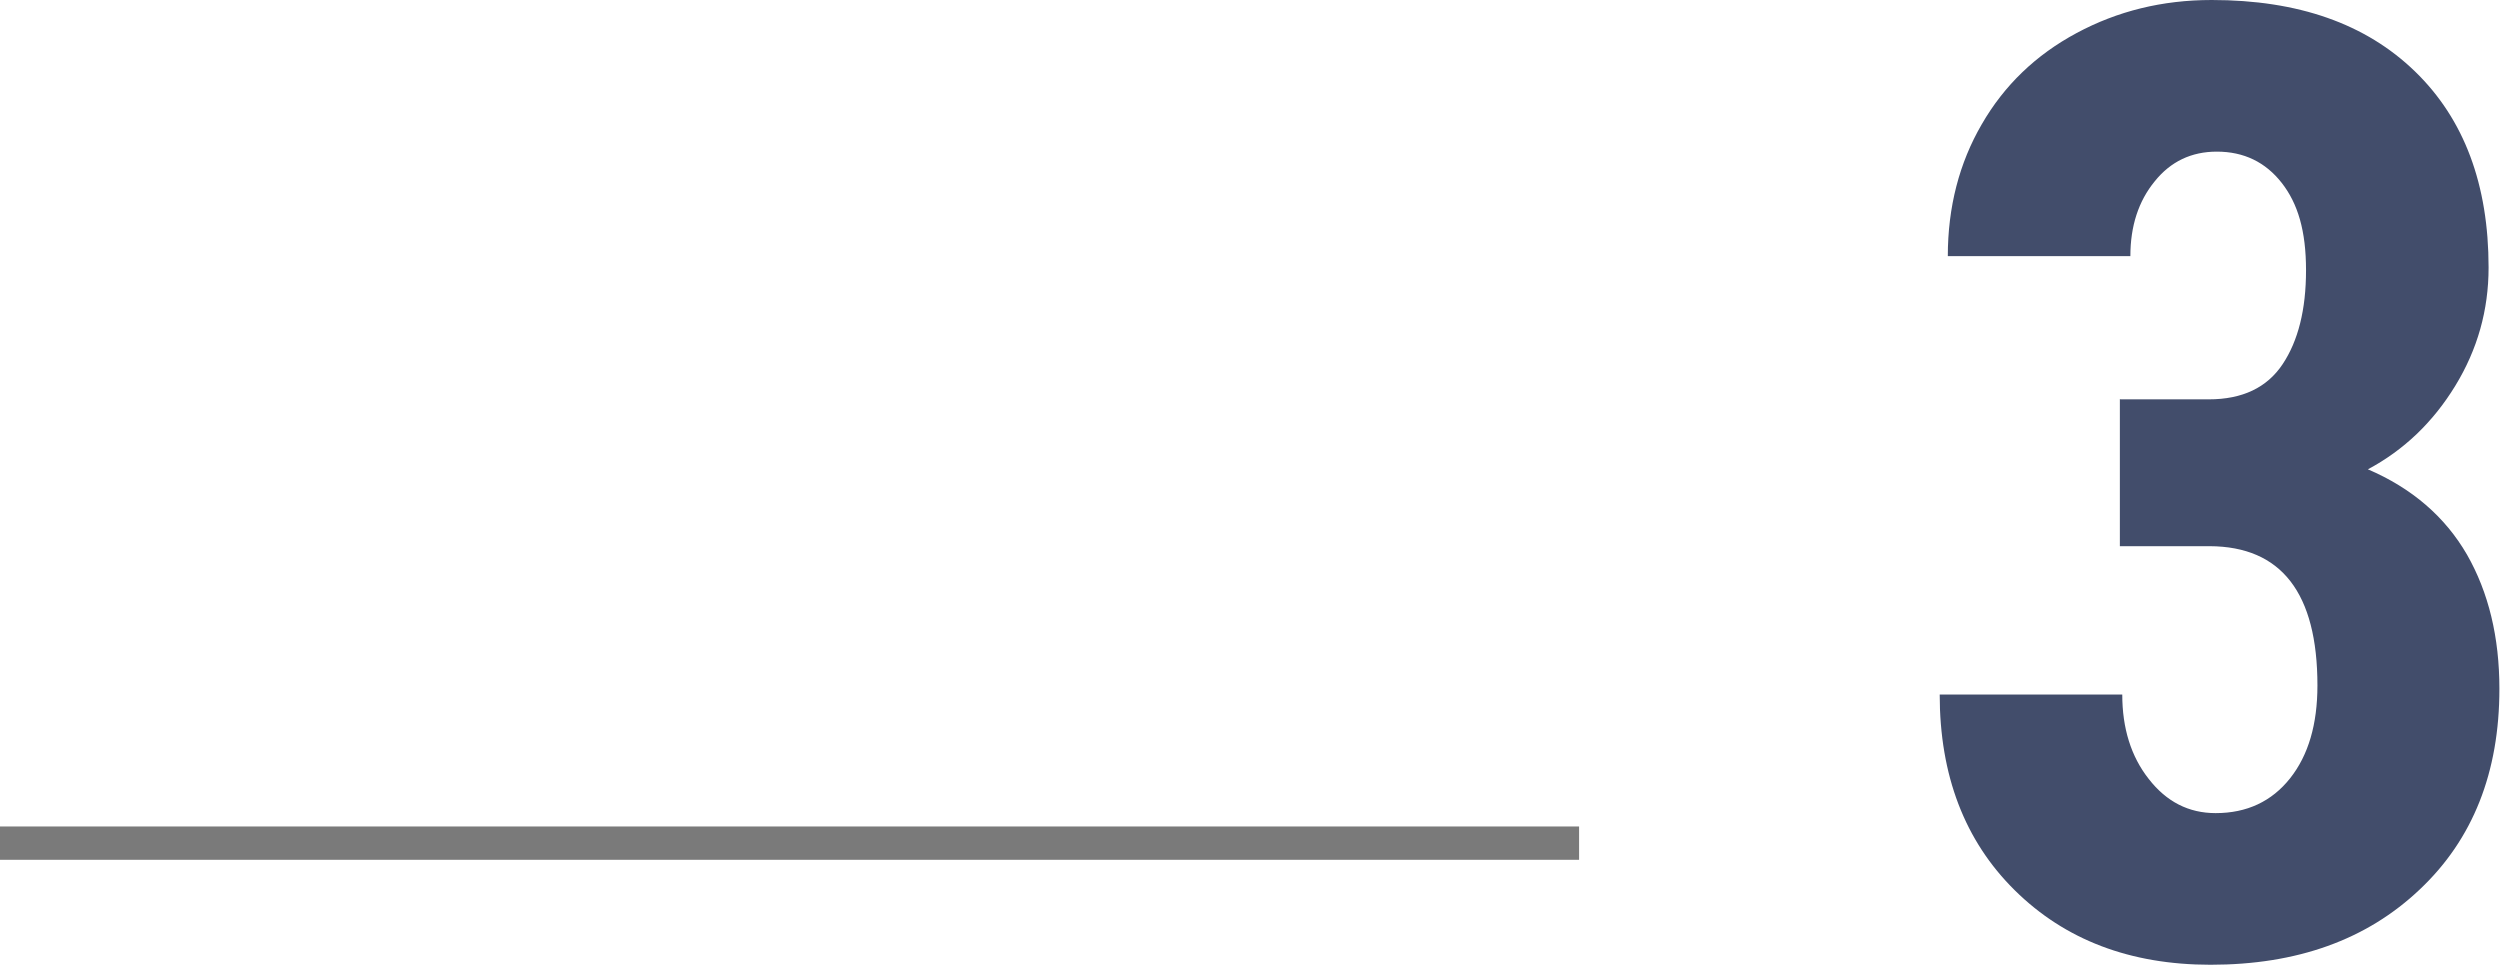 <?xml version="1.0" encoding="UTF-8"?>
<svg xmlns="http://www.w3.org/2000/svg" id="Layer_2" data-name="Layer 2" viewBox="0 0 83.26 32.14">
  <defs>
    <style>
      .cls-1 {
        fill: #424d6b;
        stroke-width: 0px;
      }

      .cls-2 {
        fill: none;
        stroke: #7a7a7a;
        stroke-miterlimit: 10;
        stroke-width: 1.11px;
      }
    </style>
  </defs>
  <g id="Layer_1-2" data-name="Layer 1">
    <g>
      <line class="cls-2" y1="28.08" x2="52.59" y2="28.08"></line>
      <path class="cls-1" d="M70.62,13.3h2.94c1.12,0,1.94-.39,2.46-1.17.52-.78.78-1.82.78-3.13s-.27-2.22-.81-2.91c-.54-.69-1.26-1.04-2.16-1.04-.85,0-1.54.33-2.07.99-.54.66-.81,1.49-.81,2.49h-6.08c0-1.63.38-3.1,1.13-4.39.75-1.3,1.8-2.31,3.16-3.04s2.85-1.1,4.5-1.1c2.88,0,5.13.79,6.77,2.38s2.45,3.77,2.45,6.53c0,1.42-.37,2.73-1.11,3.94-.74,1.21-1.71,2.14-2.91,2.78,1.47.63,2.57,1.58,3.3,2.84.72,1.26,1.08,2.75,1.08,4.47,0,2.78-.88,5.01-2.65,6.68-1.77,1.68-4.09,2.51-6.97,2.51-2.68,0-4.85-.83-6.52-2.48-1.67-1.65-2.5-3.83-2.5-6.52h6.08c0,1.12.29,2.06.88,2.81.59.76,1.33,1.14,2.23,1.14,1.04,0,1.87-.39,2.48-1.16.61-.77.91-1.8.91-3.09,0-3.08-1.2-4.63-3.59-4.64h-2.99v-4.9Z"></path>
    </g>
  </g>
</svg>

